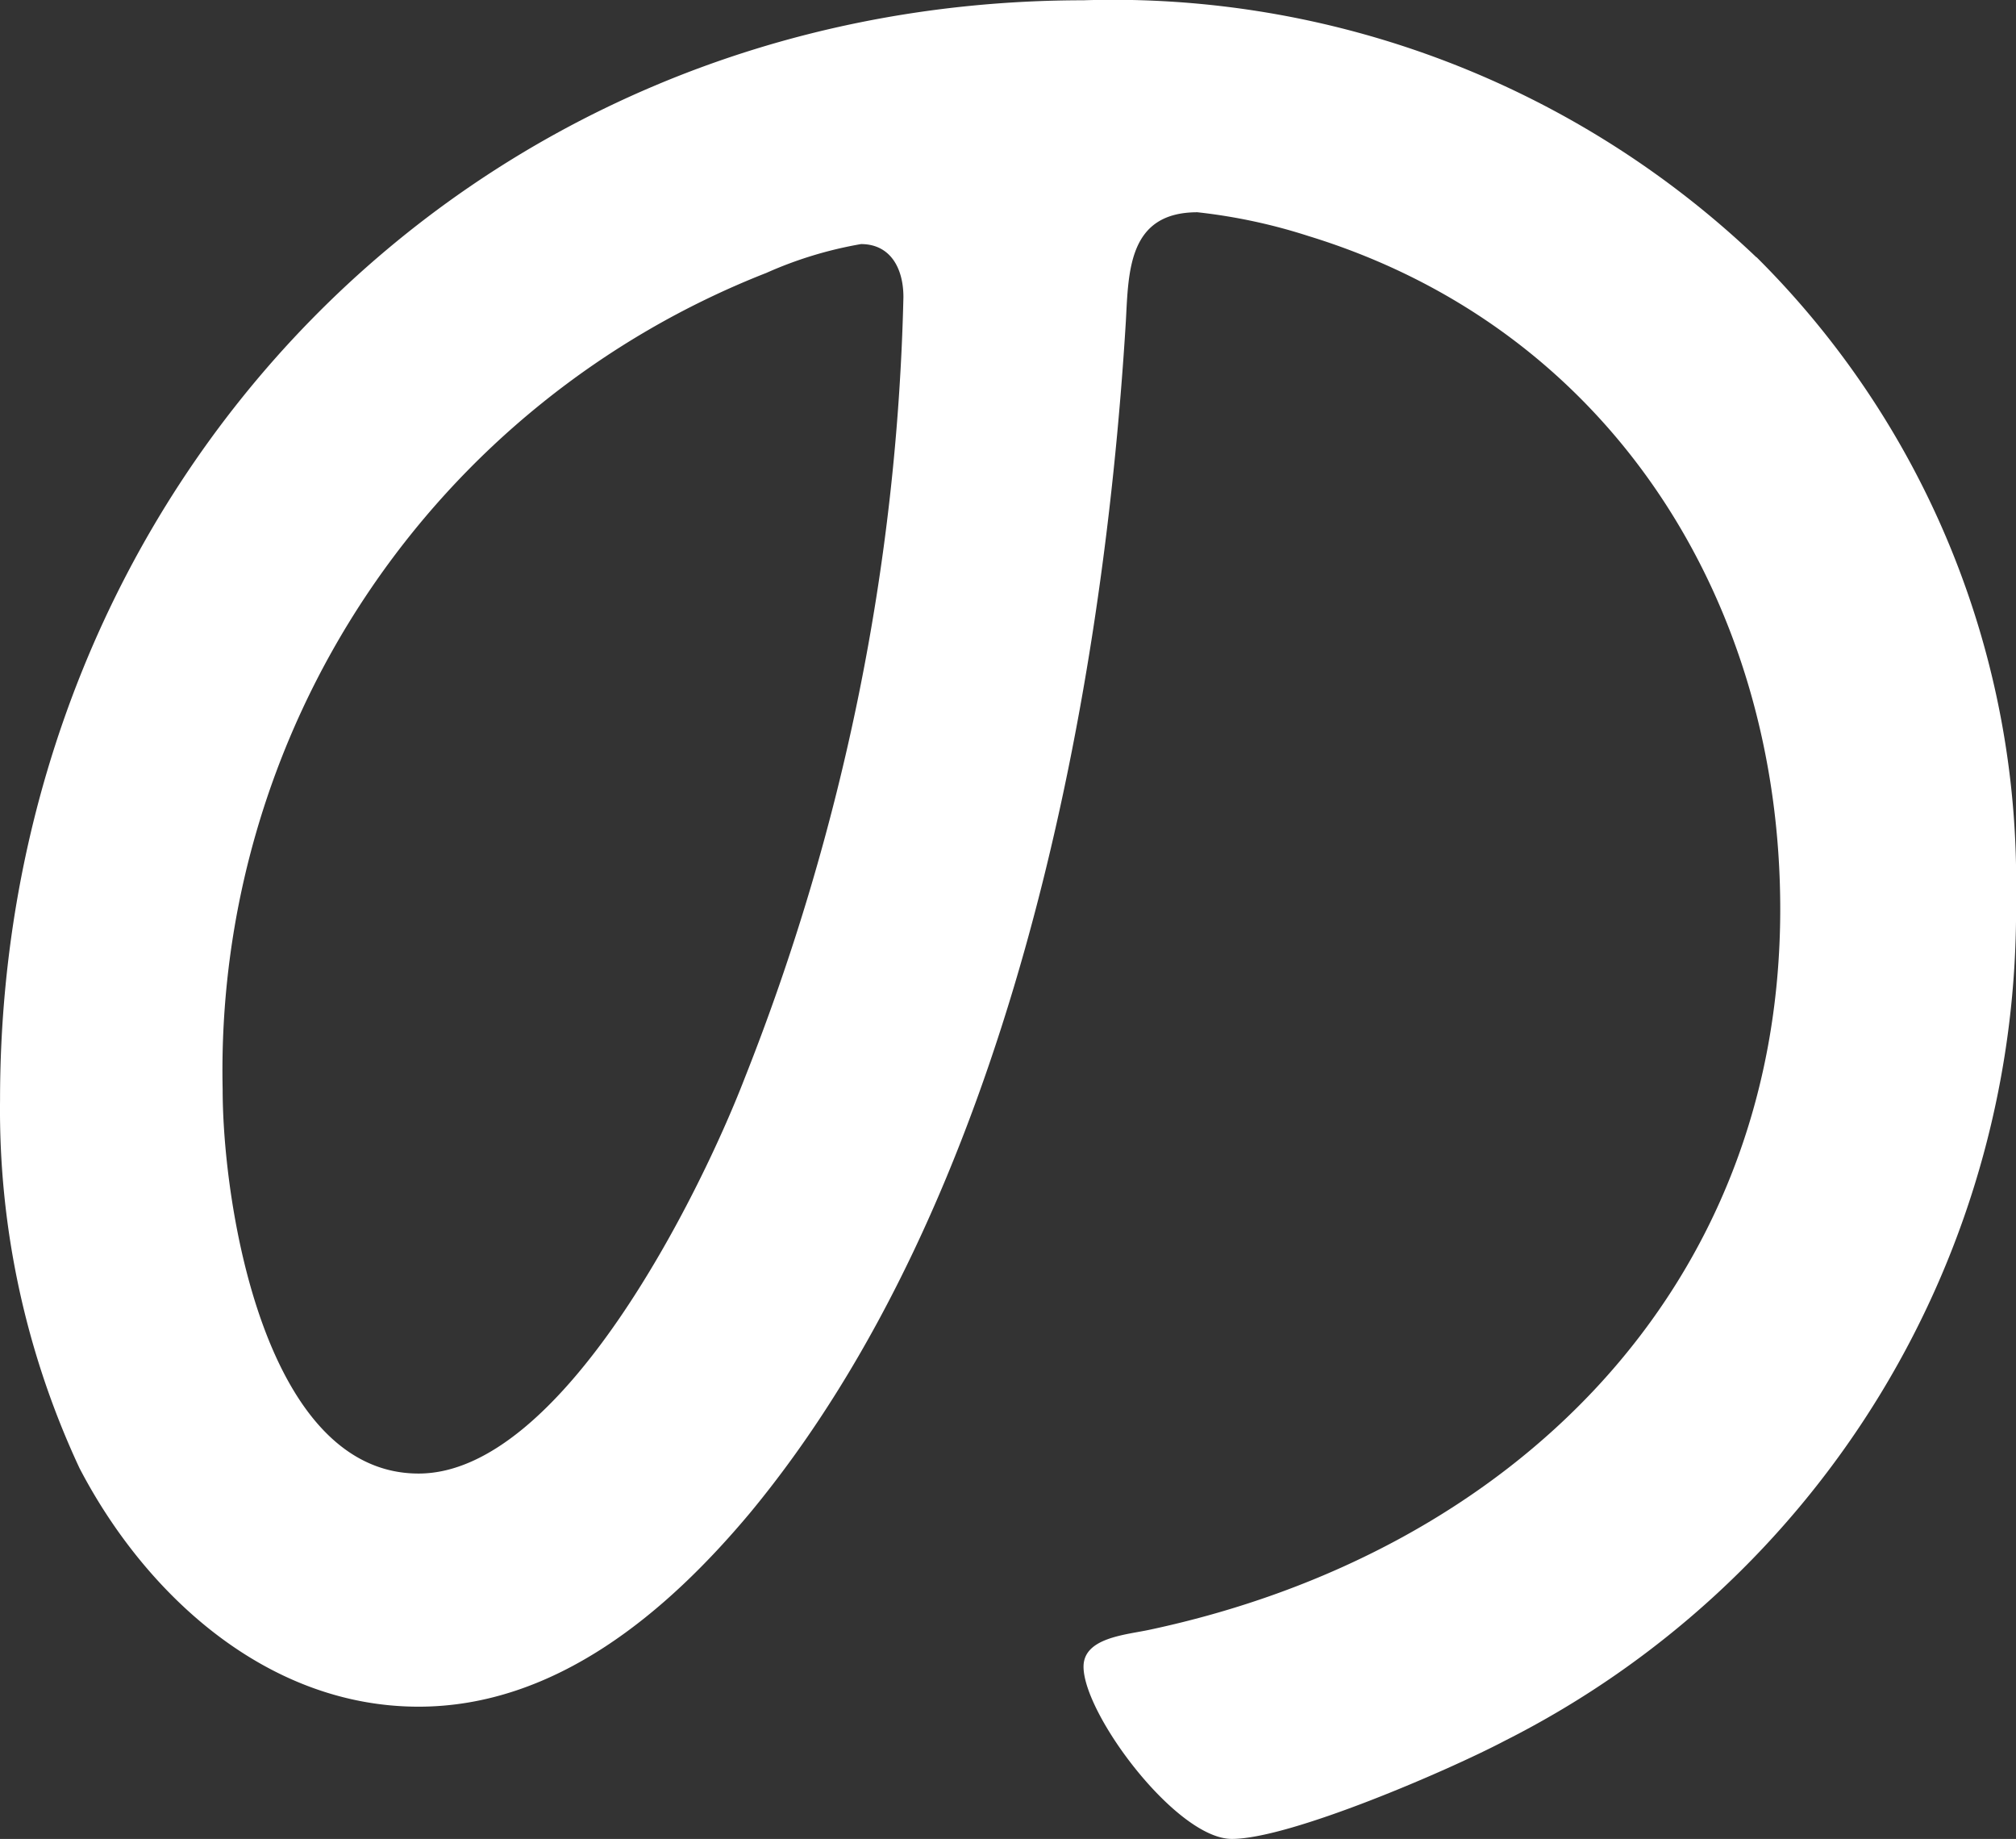 <svg xmlns="http://www.w3.org/2000/svg" width="43.653" height="39.81" viewBox="0 0 43.653 39.81">
  <rect x="0" y="0" width="43.653" height="39.81" fill="#333333" stroke="none"/>
  <path id="パス_38842" data-name="パス 38842" d="M192.633,15.726a19.045,19.045,0,0,1,5.622,13.882,20.137,20.137,0,0,1-11.071,18.24c-1.2.632-4.646,2.124-5.908,2.124-1.2,0-3.212-2.7-3.212-3.729,0-.631.918-.688,1.434-.8,7.8-1.664,13.652-7.342,13.652-15.6,0-6.654-3.671-12.562-10.212-14.57a12.117,12.117,0,0,0-2.408-.516c-1.491,0-1.491,1.262-1.549,2.352-.516,8.49-2.581,19.1-8.145,25.813-1.778,2.122-4.186,4.187-7.17,4.187-3.27,0-5.908-2.409-7.342-5.163a18.322,18.322,0,0,1-1.721-7.973c0-13.251,10.1-23.805,23.461-23.805a20.2,20.2,0,0,1,14.57,5.564m-21.453.344a18.549,18.549,0,0,0-11.758,17.668c0,2.524.916,8.318,4.243,8.318,3.1,0,6.08-6.023,7.056-8.547a48.94,48.94,0,0,0,3.442-16.922c0-.631-.287-1.147-.918-1.147a8.6,8.6,0,0,0-2.065.631" transform="translate(-154.602 -10.162)" fill="#fff"/>
</svg>
